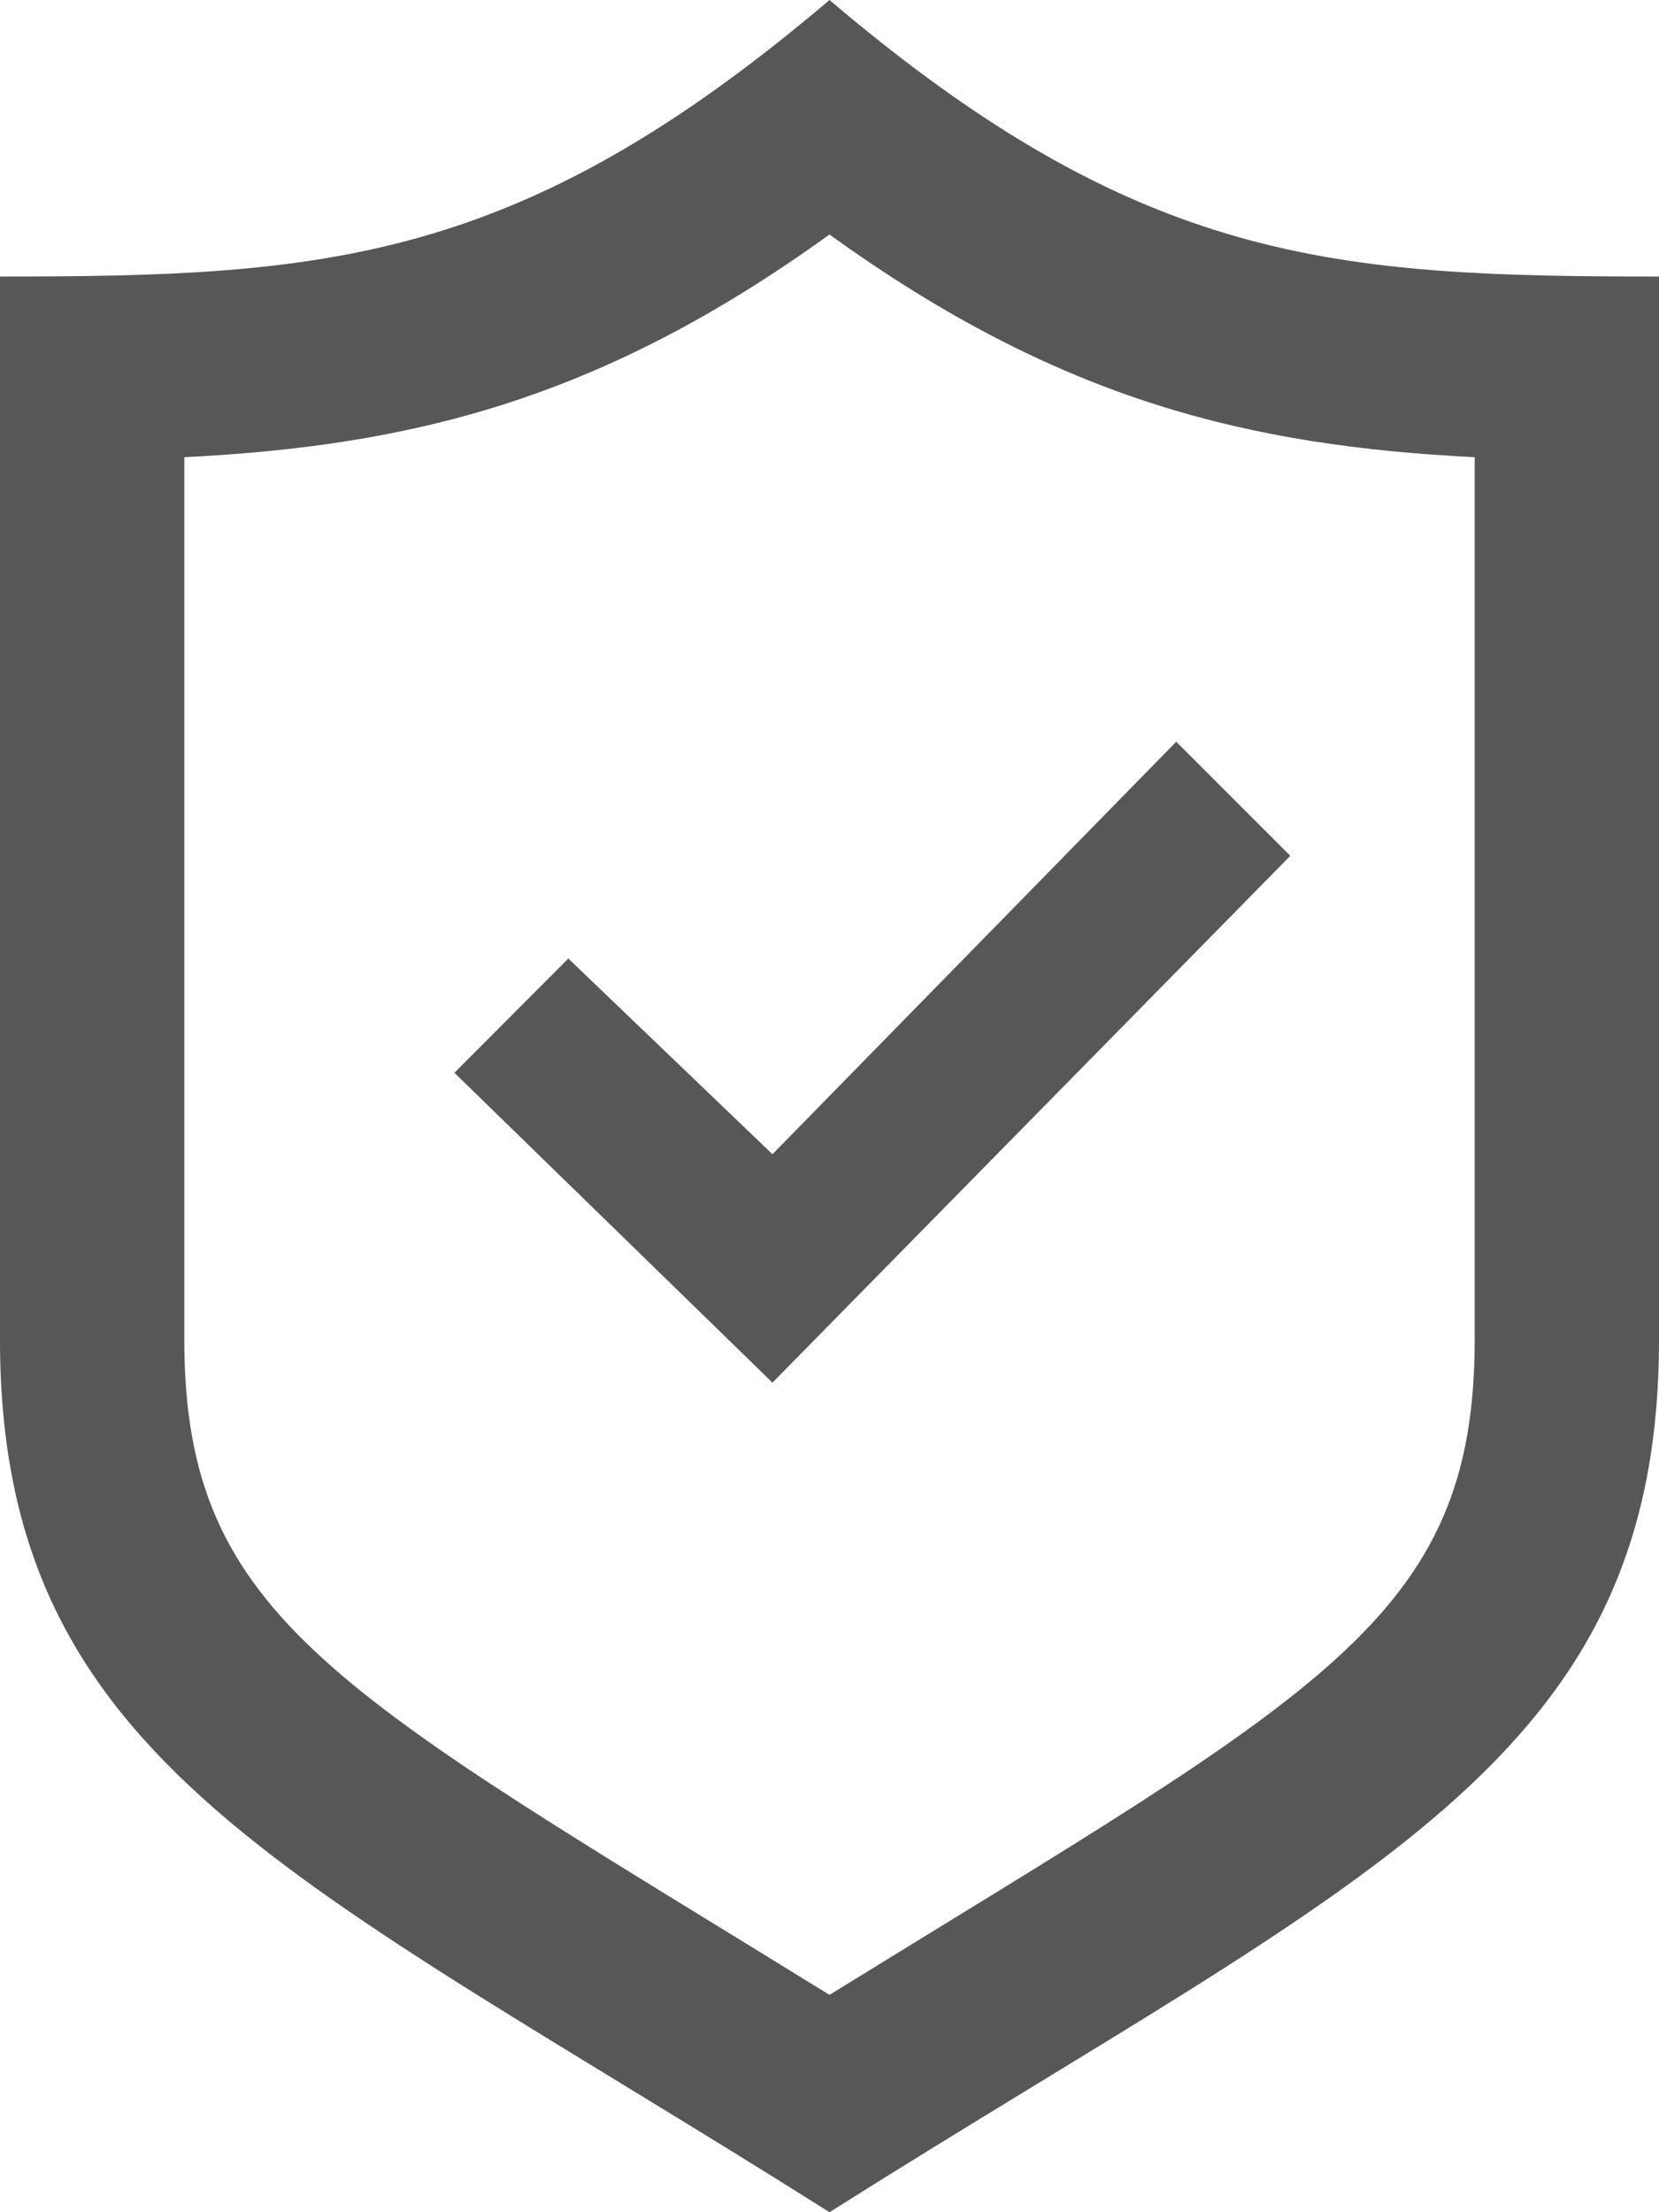 <?xml version="1.0" encoding="UTF-8"?>
<svg width="21px" height="28px" viewBox="0 0 21 28" version="1.1" xmlns="http://www.w3.org/2000/svg" xmlns:xlink="http://www.w3.org/1999/xlink">
    <!-- Generator: Sketch 53 (72520) - https://sketchapp.com -->
    <title>iconmonstr-shield-28</title>
    <desc>Created with Sketch.</desc>
    <g id="Page-1" stroke="none" stroke-width="1" fill="none" fill-rule="evenodd">
        <g id="8.-Musée" transform="translate(-165, -2278)" fill="#575757" fill-rule="nonzero">
            <g id="Group-15" transform="translate(50, 2249)">
                <g id="Group-14" transform="translate(20, 29)">
                    <g id="iconmonstr-shield-28" transform="translate(95, 0)">
                        <path d="M14.889,9.388 L9.778,14.609 L7.194,12.132 L5.752,13.578 L9.778,17.5 L16.333,10.832 L14.889,9.388 L14.889,9.388 Z M10.5,2.968 C13.417,5.074 15.814,5.642 18.667,5.787 L18.667,16.957 C18.667,20.506 16.7,21.422 10.5,25.249 C4.306,21.425 2.333,20.506 2.333,16.957 L2.333,5.787 C5.188,5.642 7.583,5.074 10.5,2.968 Z M10.5,5.18104078e-16 C6.567,3.344 4.102,3.5 0,3.5 L0,16.957 C0,22.328 3.737,23.729 10.5,28 C17.263,23.729 21,22.328 21,16.957 L21,3.5 C16.898,3.5 14.433,3.344 10.5,5.18104078e-16 Z" id="Shape"></path>
                    </g>
                </g>
            </g>
        </g>
    </g>
</svg>